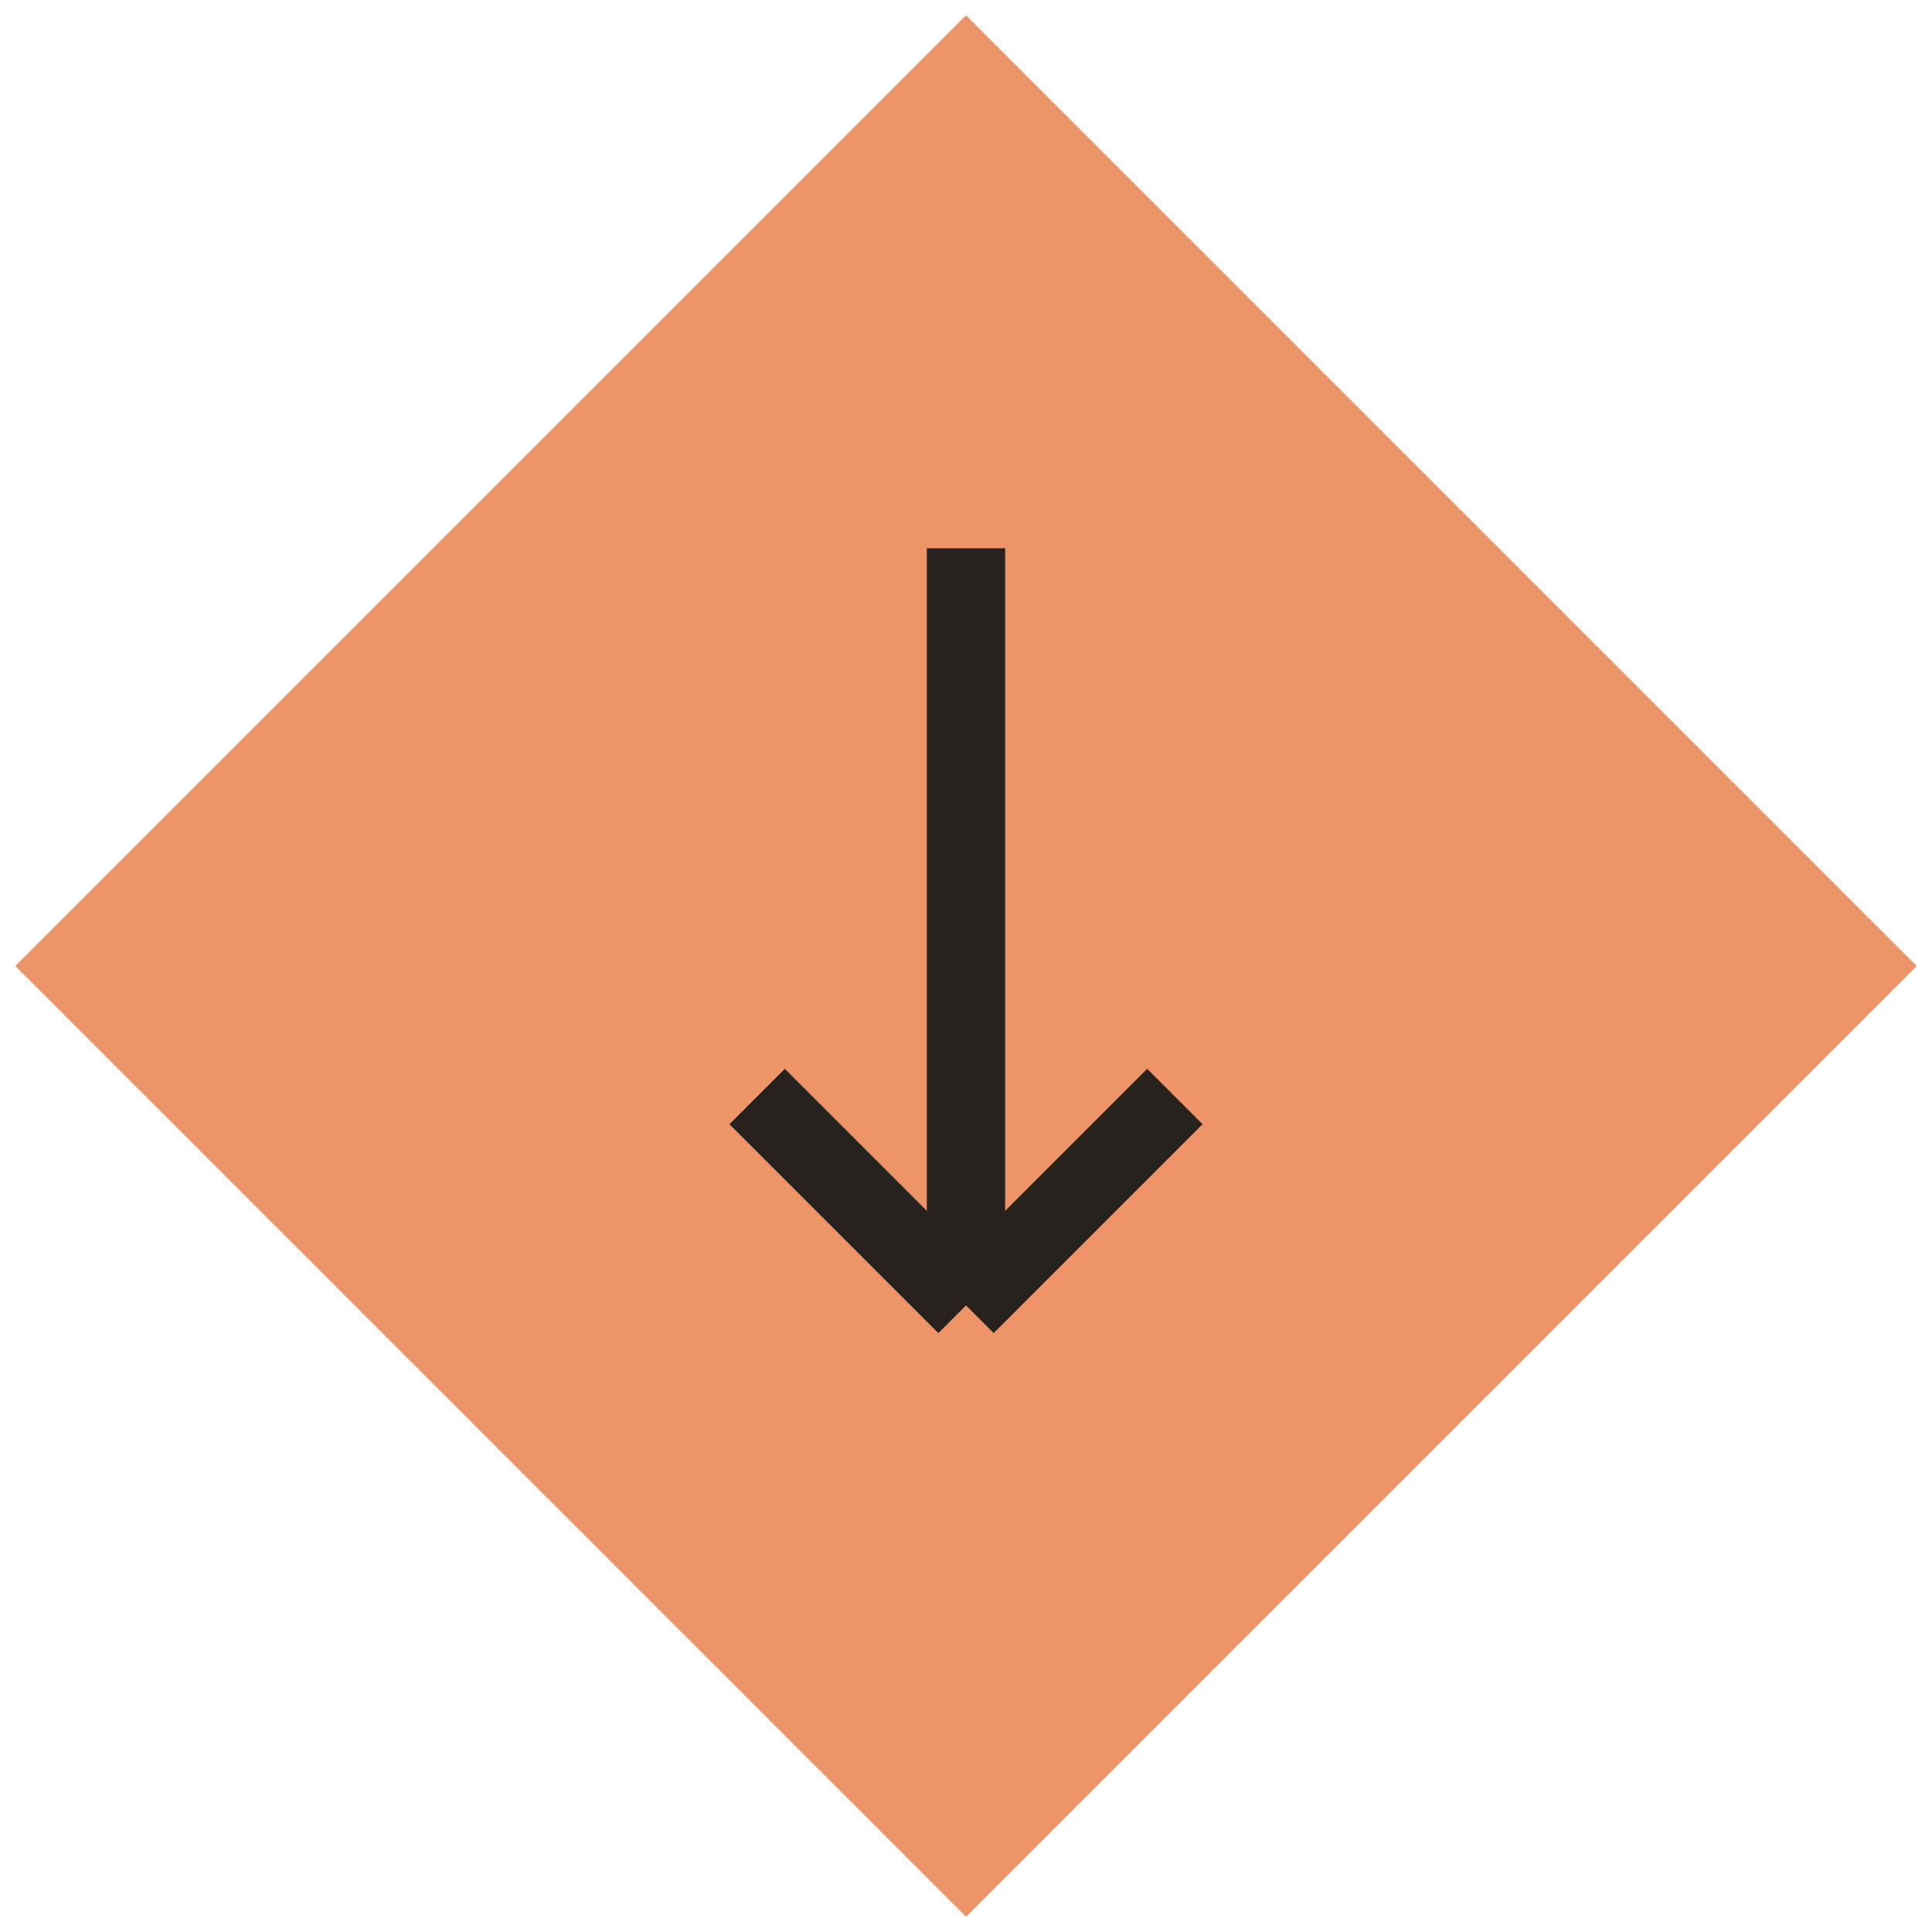 <svg width="37" height="37" viewBox="0 0 37 37" fill="none" xmlns="http://www.w3.org/2000/svg"><path d="M1 18.5 18.5 1 36 18.5 18.5 36z" fill="#ED9468" stroke="#ED9468"/><path d="M18.5 10.5V25m0 0-4-4m4 4 4-4" stroke="#28221F" stroke-width="1.5"/></svg>